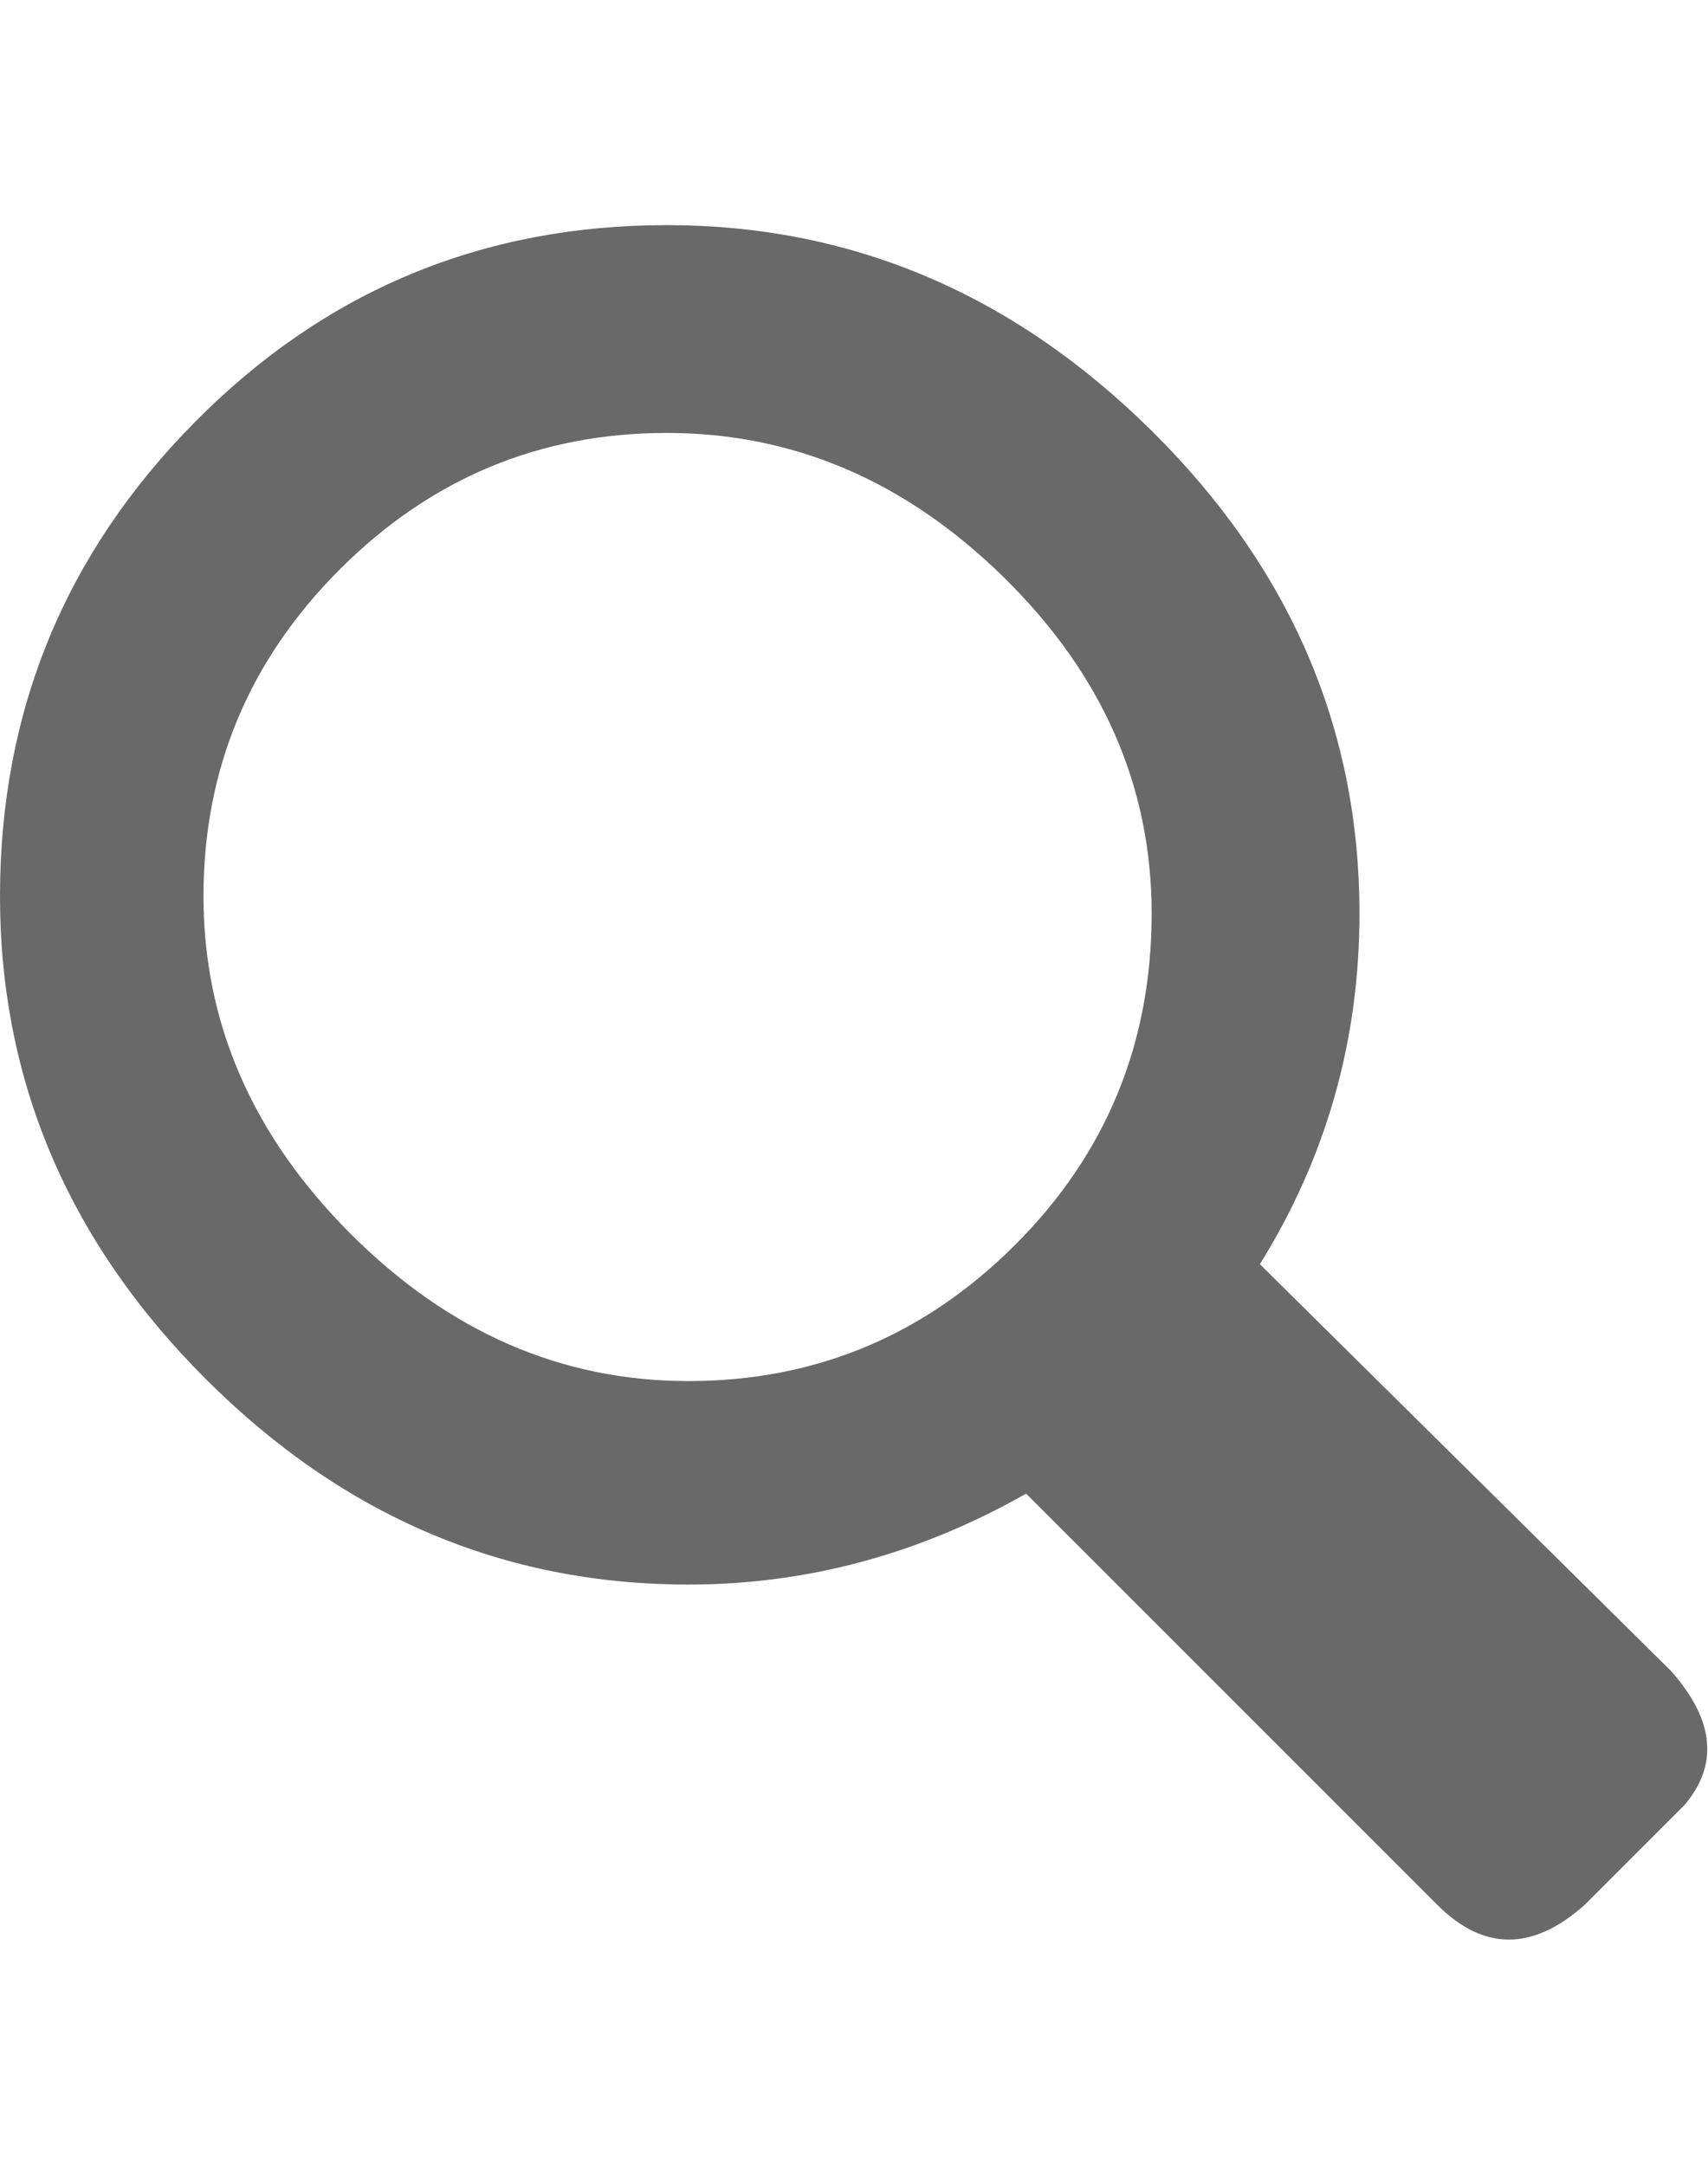 <svg height="1000" width="789" xmlns="http://www.w3.org/2000/svg"><path fill="rgb(105,105,105)" d="M772 772q30 34 6 62l-46 46q-36 32 -68 0l-190 -190q-74 42 -156 42 -128 0 -223 -95t-95 -223 90 -219 218 -91 224 95 96 223q0 88 -46 162zm-678 -358q0 88 68 156t156 68 151 -63 63 -153q0 -88 -68 -155t-156 -67 -151 63 -63 151z"/></svg>